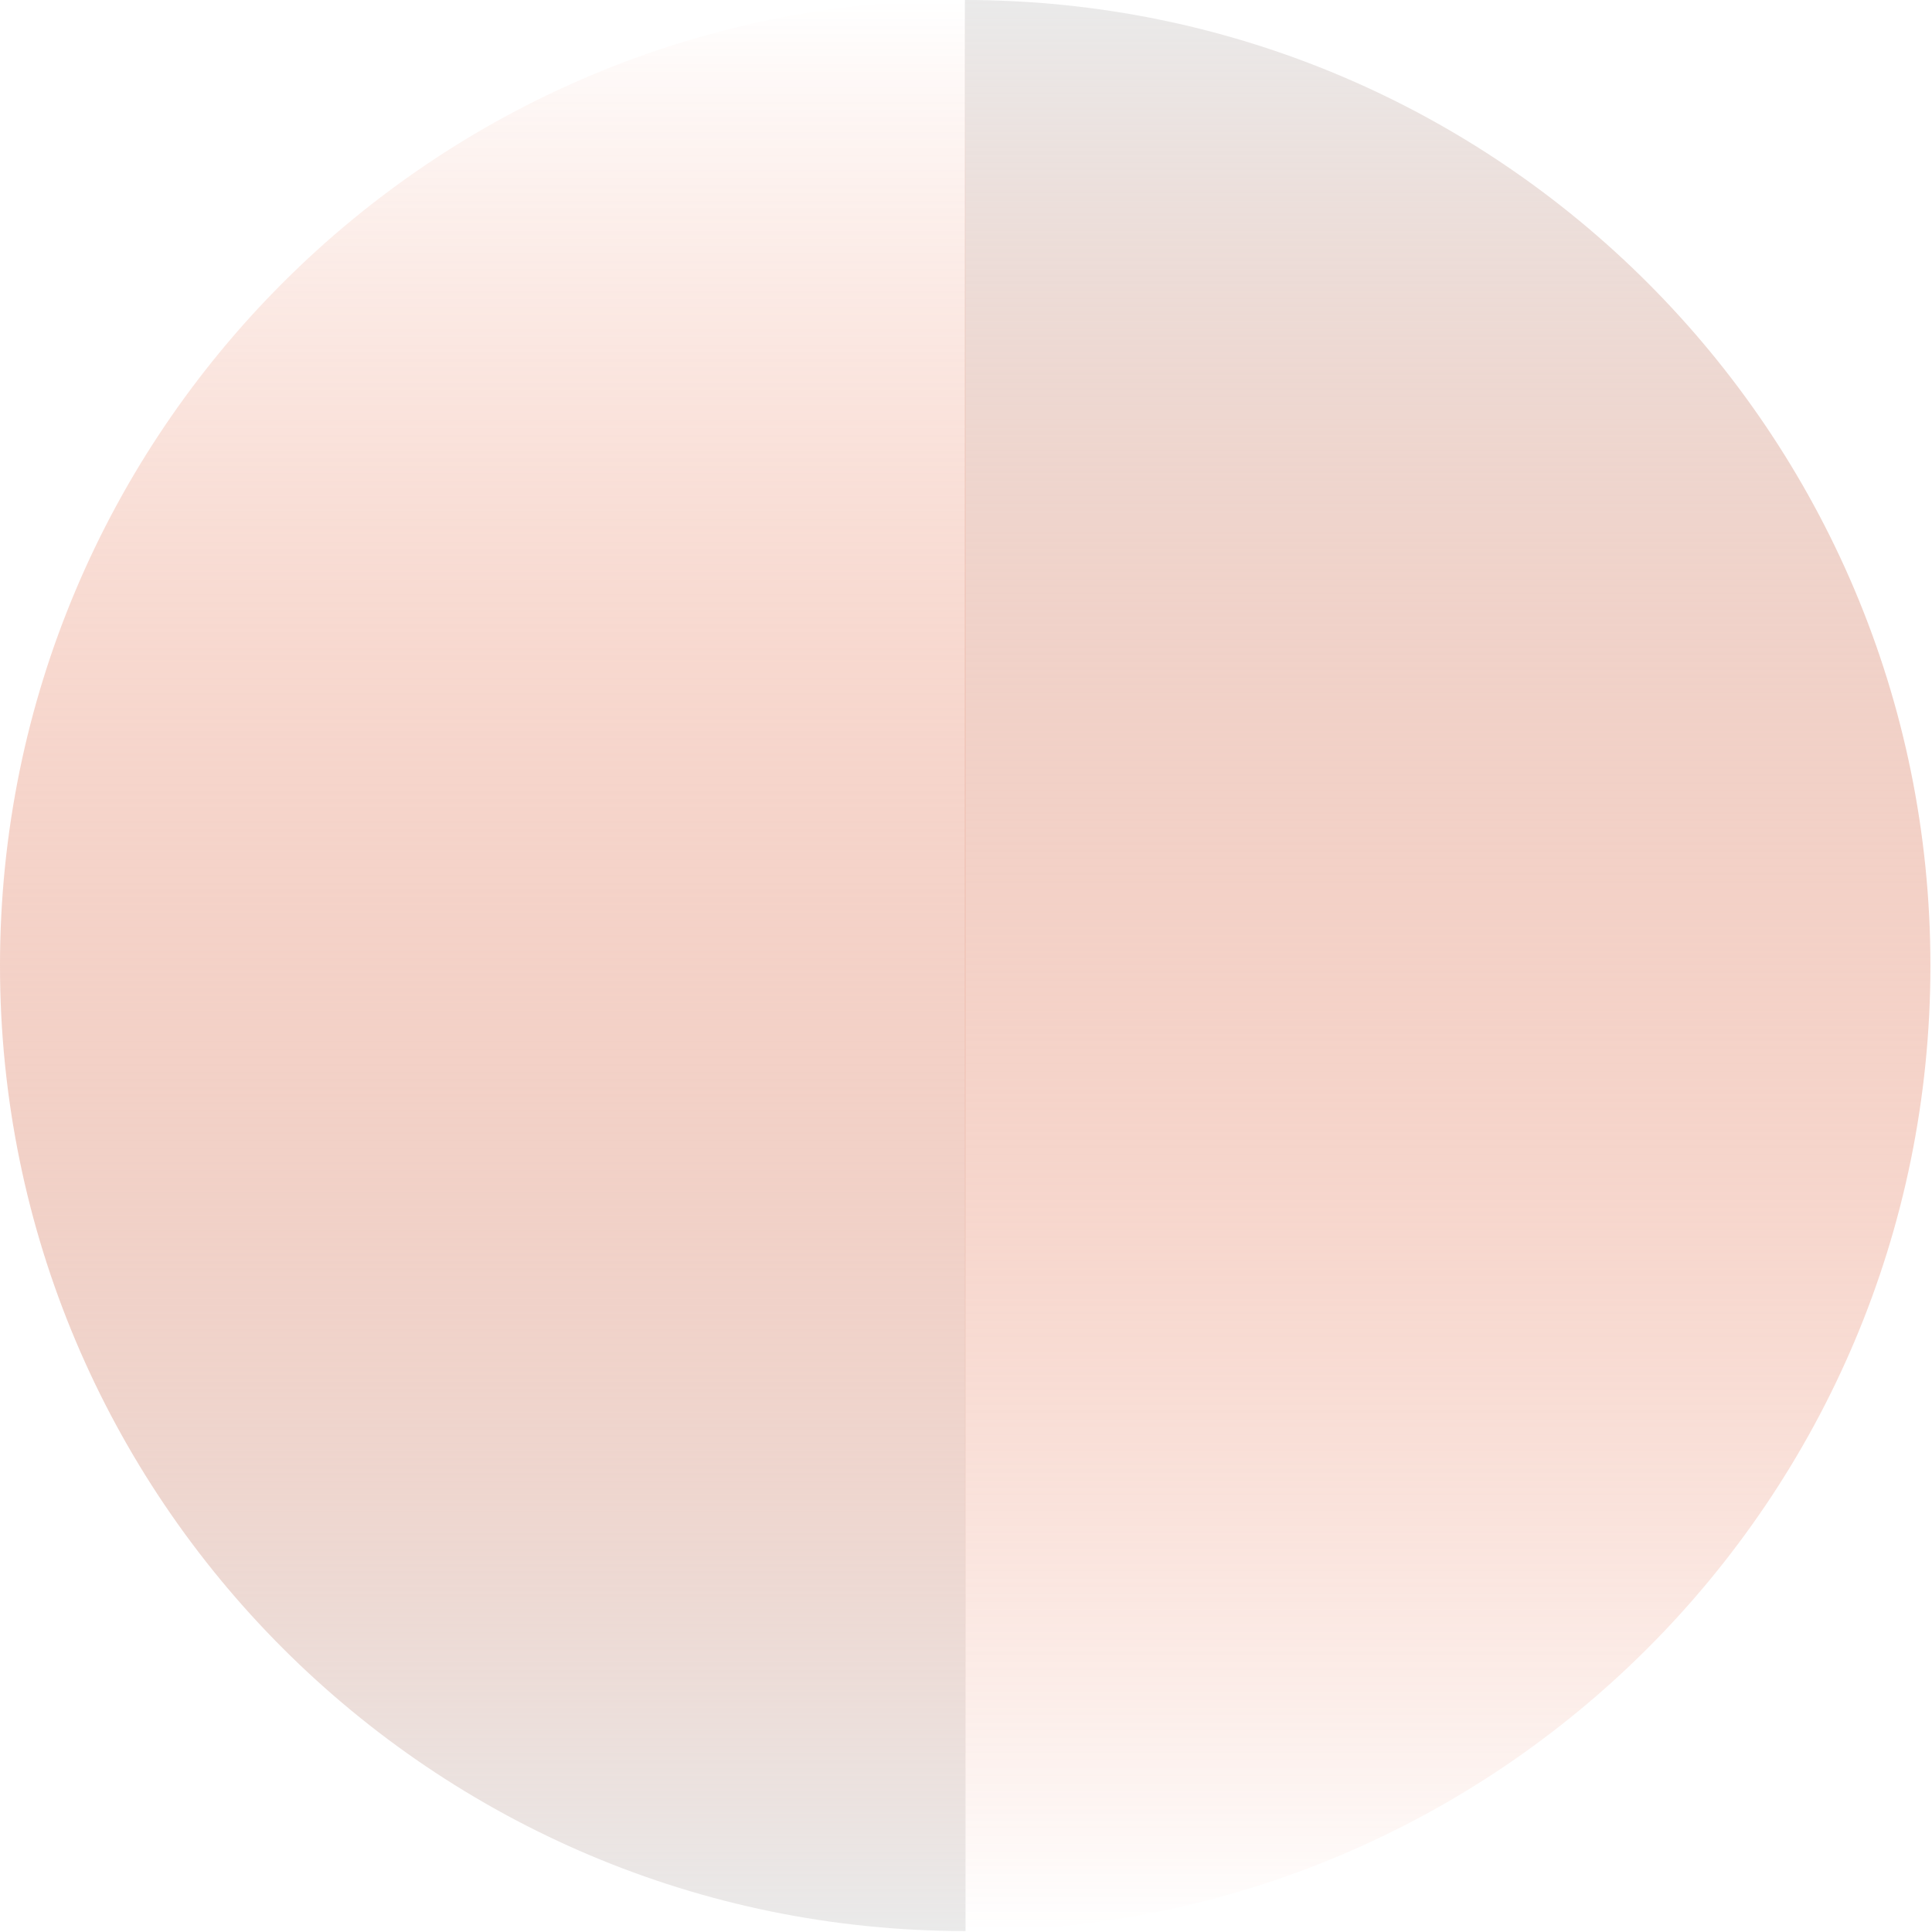 <?xml version="1.0" encoding="UTF-8"?>
<svg xmlns="http://www.w3.org/2000/svg" width="867" height="867" viewBox="0 0 867 867" fill="none">
  <path d="M866.289 433.29C866.289 193.99 672.299 4.4076e-05 432.999 2.31557e-05L432.999 866.58C672.299 866.58 866.289 672.59 866.289 433.29Z" fill="url(#paint0_linear_186_172)"></path>
  <path d="M-0.001 433.29C-0.001 193.99 193.989 4.4076e-05 433.289 2.31557e-05L433.289 866.58C193.989 866.58 -0.001 672.59 -0.001 433.29Z" fill="url(#paint1_linear_186_172)"></path>
  <defs>
    <linearGradient id="paint0_linear_186_172" x1="649.644" y1="866.58" x2="649.644" y2="4.20954e-05" gradientUnits="userSpaceOnUse">
      <stop stop-color="#E75E35" stop-opacity="0"></stop>
      <stop offset="1" stop-color="#EAEAEA"></stop>
    </linearGradient>
    <linearGradient id="paint1_linear_186_172" x1="216.644" y1="866.58" x2="216.644" y2="4.20954e-05" gradientUnits="userSpaceOnUse">
      <stop stop-color="#EAEAEA"></stop>
      <stop offset="1" stop-color="#E75E35" stop-opacity="0"></stop>
    </linearGradient>
  </defs>
</svg>
